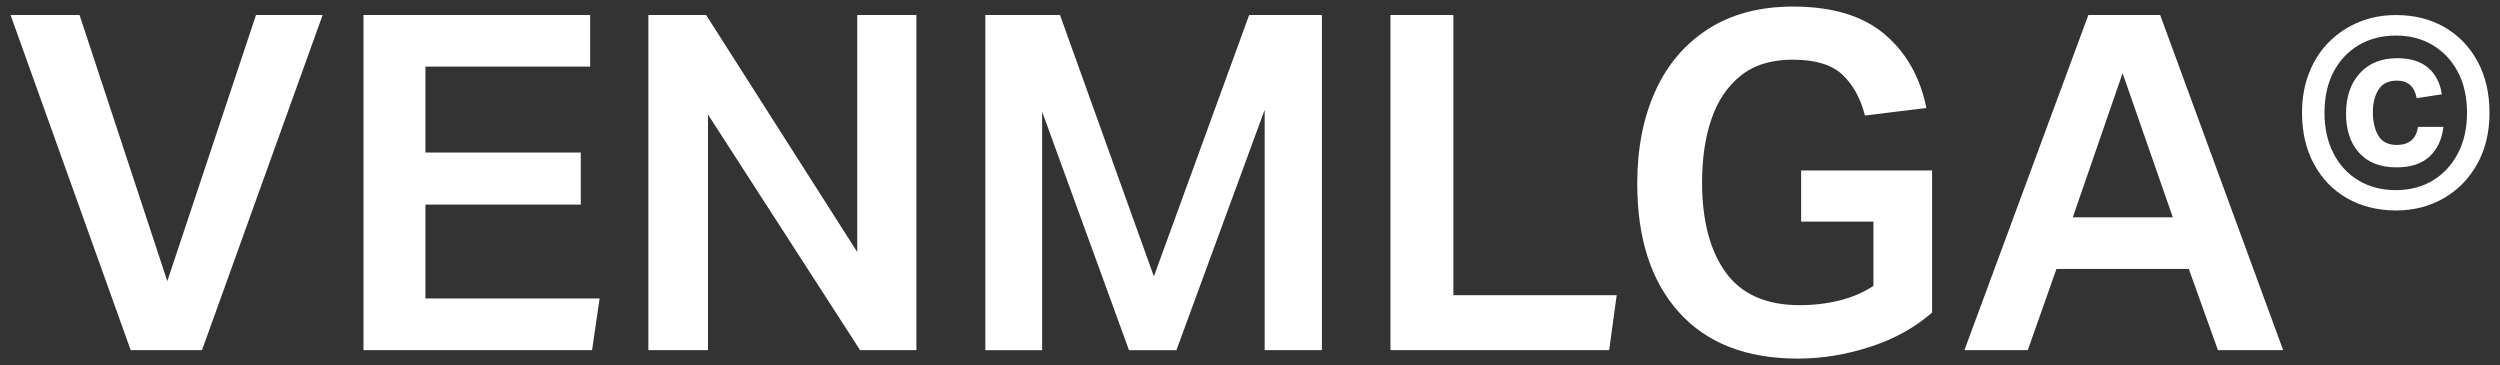<?xml version="1.0" encoding="UTF-8"?>
<svg id="Ebene_1" xmlns="http://www.w3.org/2000/svg" viewBox="0 0 445 65">
  <rect x="0" y="0" width="445" height="65" fill="#333333" stroke="none"/>
  <defs>
    <style>
      .cls-1 {
        fill: #fff;
      }
    </style>
  </defs>
  <path class="cls-1" d="M1.88,2.67h12.28l15.62,47.37L45.57,2.67h11.86l-21.47,59.65h-12.7L1.88,2.67Z"/>
  <path class="cls-1" d="M64.7,2.67h40.35v9.19h-29.32v15.29h27.65v9.27h-27.65v16.71h31l-1.34,9.19h-40.69V2.67h0Z"/>
  <path class="cls-1" d="M115.41,2.67h10.28l26.9,42.19V2.67h10.53v59.65h-10.03l-27.07-41.94v41.94h-10.61V2.67Z"/>
  <path class="cls-1" d="M175.4,2.67h13.28l16.71,46.53L222.35,2.67h12.95v59.65h-10.19V19.55l-15.71,42.78h-8.44l-15.46-42.44v42.44h-10.11V2.67h0Z"/>
  <path class="cls-1" d="M247.5,2.67h11.2v49.88h29.07l-1.34,9.77h-38.93V2.67Z"/>
  <path class="cls-1" d="M343.91,55.64c-3.06,2.67-6.74,4.71-11.03,6.1-4.29,1.39-8.58,2.09-12.87,2.09-9.14,0-16.18-2.74-21.14-8.23-4.96-5.49-7.44-13.13-7.44-22.93,0-6.24,1.07-11.72,3.22-16.46,2.14-4.73,5.29-8.42,9.44-11.07,4.15-2.65,9.18-3.97,15.08-3.97,6.96,0,12.38,1.63,16.25,4.89,3.87,3.26,6.36,7.64,7.48,13.16l-10.94,1.34c-.78-3.06-2.12-5.49-4.01-7.27-1.89-1.78-4.85-2.67-8.86-2.67-3.79,0-6.86.95-9.23,2.84-2.37,1.89-4.11,4.47-5.22,7.73-1.12,3.26-1.67,7-1.67,11.24,0,6.85,1.41,12.21,4.22,16.08,2.81,3.87,7.2,5.81,13.16,5.81,2.51,0,4.87-.28,7.1-.84,2.23-.56,4.23-1.42,6.02-2.59v-11.44h-12.87v-9.11h23.31v25.31h0Z"/>
  <path class="cls-1" d="M371.73,2.67h12.78l21.89,59.65h-11.61l-5.18-14.45h-23.56l-5.1,14.45h-11.28l22.06-59.65h0ZM386.76,38.68l-8.94-25.65-8.86,25.65h17.8,0Z"/>
  <path class="cls-1" d="M411.88,29.19c-1.41-2.61-2.12-5.66-2.12-9.13,0-2.6.42-4.97,1.27-7.11.84-2.14,2.03-3.98,3.56-5.5,1.53-1.53,3.3-2.7,5.33-3.53,2.03-.83,4.21-1.24,6.55-1.24,3.28,0,6.17.72,8.67,2.17,2.5,1.45,4.46,3.48,5.87,6.09s2.12,5.66,2.12,9.13-.73,6.52-2.19,9.13c-1.46,2.61-3.45,4.64-5.97,6.09-2.52,1.45-5.35,2.17-8.5,2.17s-6.18-.72-8.69-2.17c-2.52-1.44-4.48-3.47-5.89-6.09h0ZM437.5,27.32c1.09-2.08,1.63-4.5,1.63-7.26s-.54-5.21-1.63-7.26-2.58-3.64-4.48-4.77c-1.9-1.14-4.08-1.7-6.55-1.7s-4.71.57-6.62,1.7c-1.92,1.14-3.41,2.73-4.48,4.77s-1.61,4.47-1.61,7.26.54,5.18,1.61,7.26c1.07,2.08,2.56,3.69,4.48,4.82,1.92,1.14,4.12,1.7,6.62,1.7s4.65-.57,6.55-1.7c1.9-1.14,3.39-2.74,4.48-4.82ZM417.6,20.2c0-2.99.81-5.37,2.44-7.16,1.62-1.78,3.85-2.68,6.67-2.68,2.34,0,4.17.57,5.5,1.7,1.33,1.14,2.14,2.71,2.44,4.73l-4.48.68c-.39-2.08-1.56-3.12-3.51-3.12-1.53,0-2.62.54-3.29,1.61-.67,1.07-1,2.42-1,4.04s.32,3.04.97,4.14c.65,1.1,1.75,1.66,3.31,1.66,1.04,0,1.88-.26,2.53-.78.65-.52,1.06-1.33,1.22-2.44h4.53c-.26,2.24-1.09,4-2.48,5.29-1.4,1.28-3.34,1.92-5.85,1.92-2.89,0-5.11-.86-6.67-2.58s-2.34-4.06-2.34-7.01h0Z"/>
</svg>